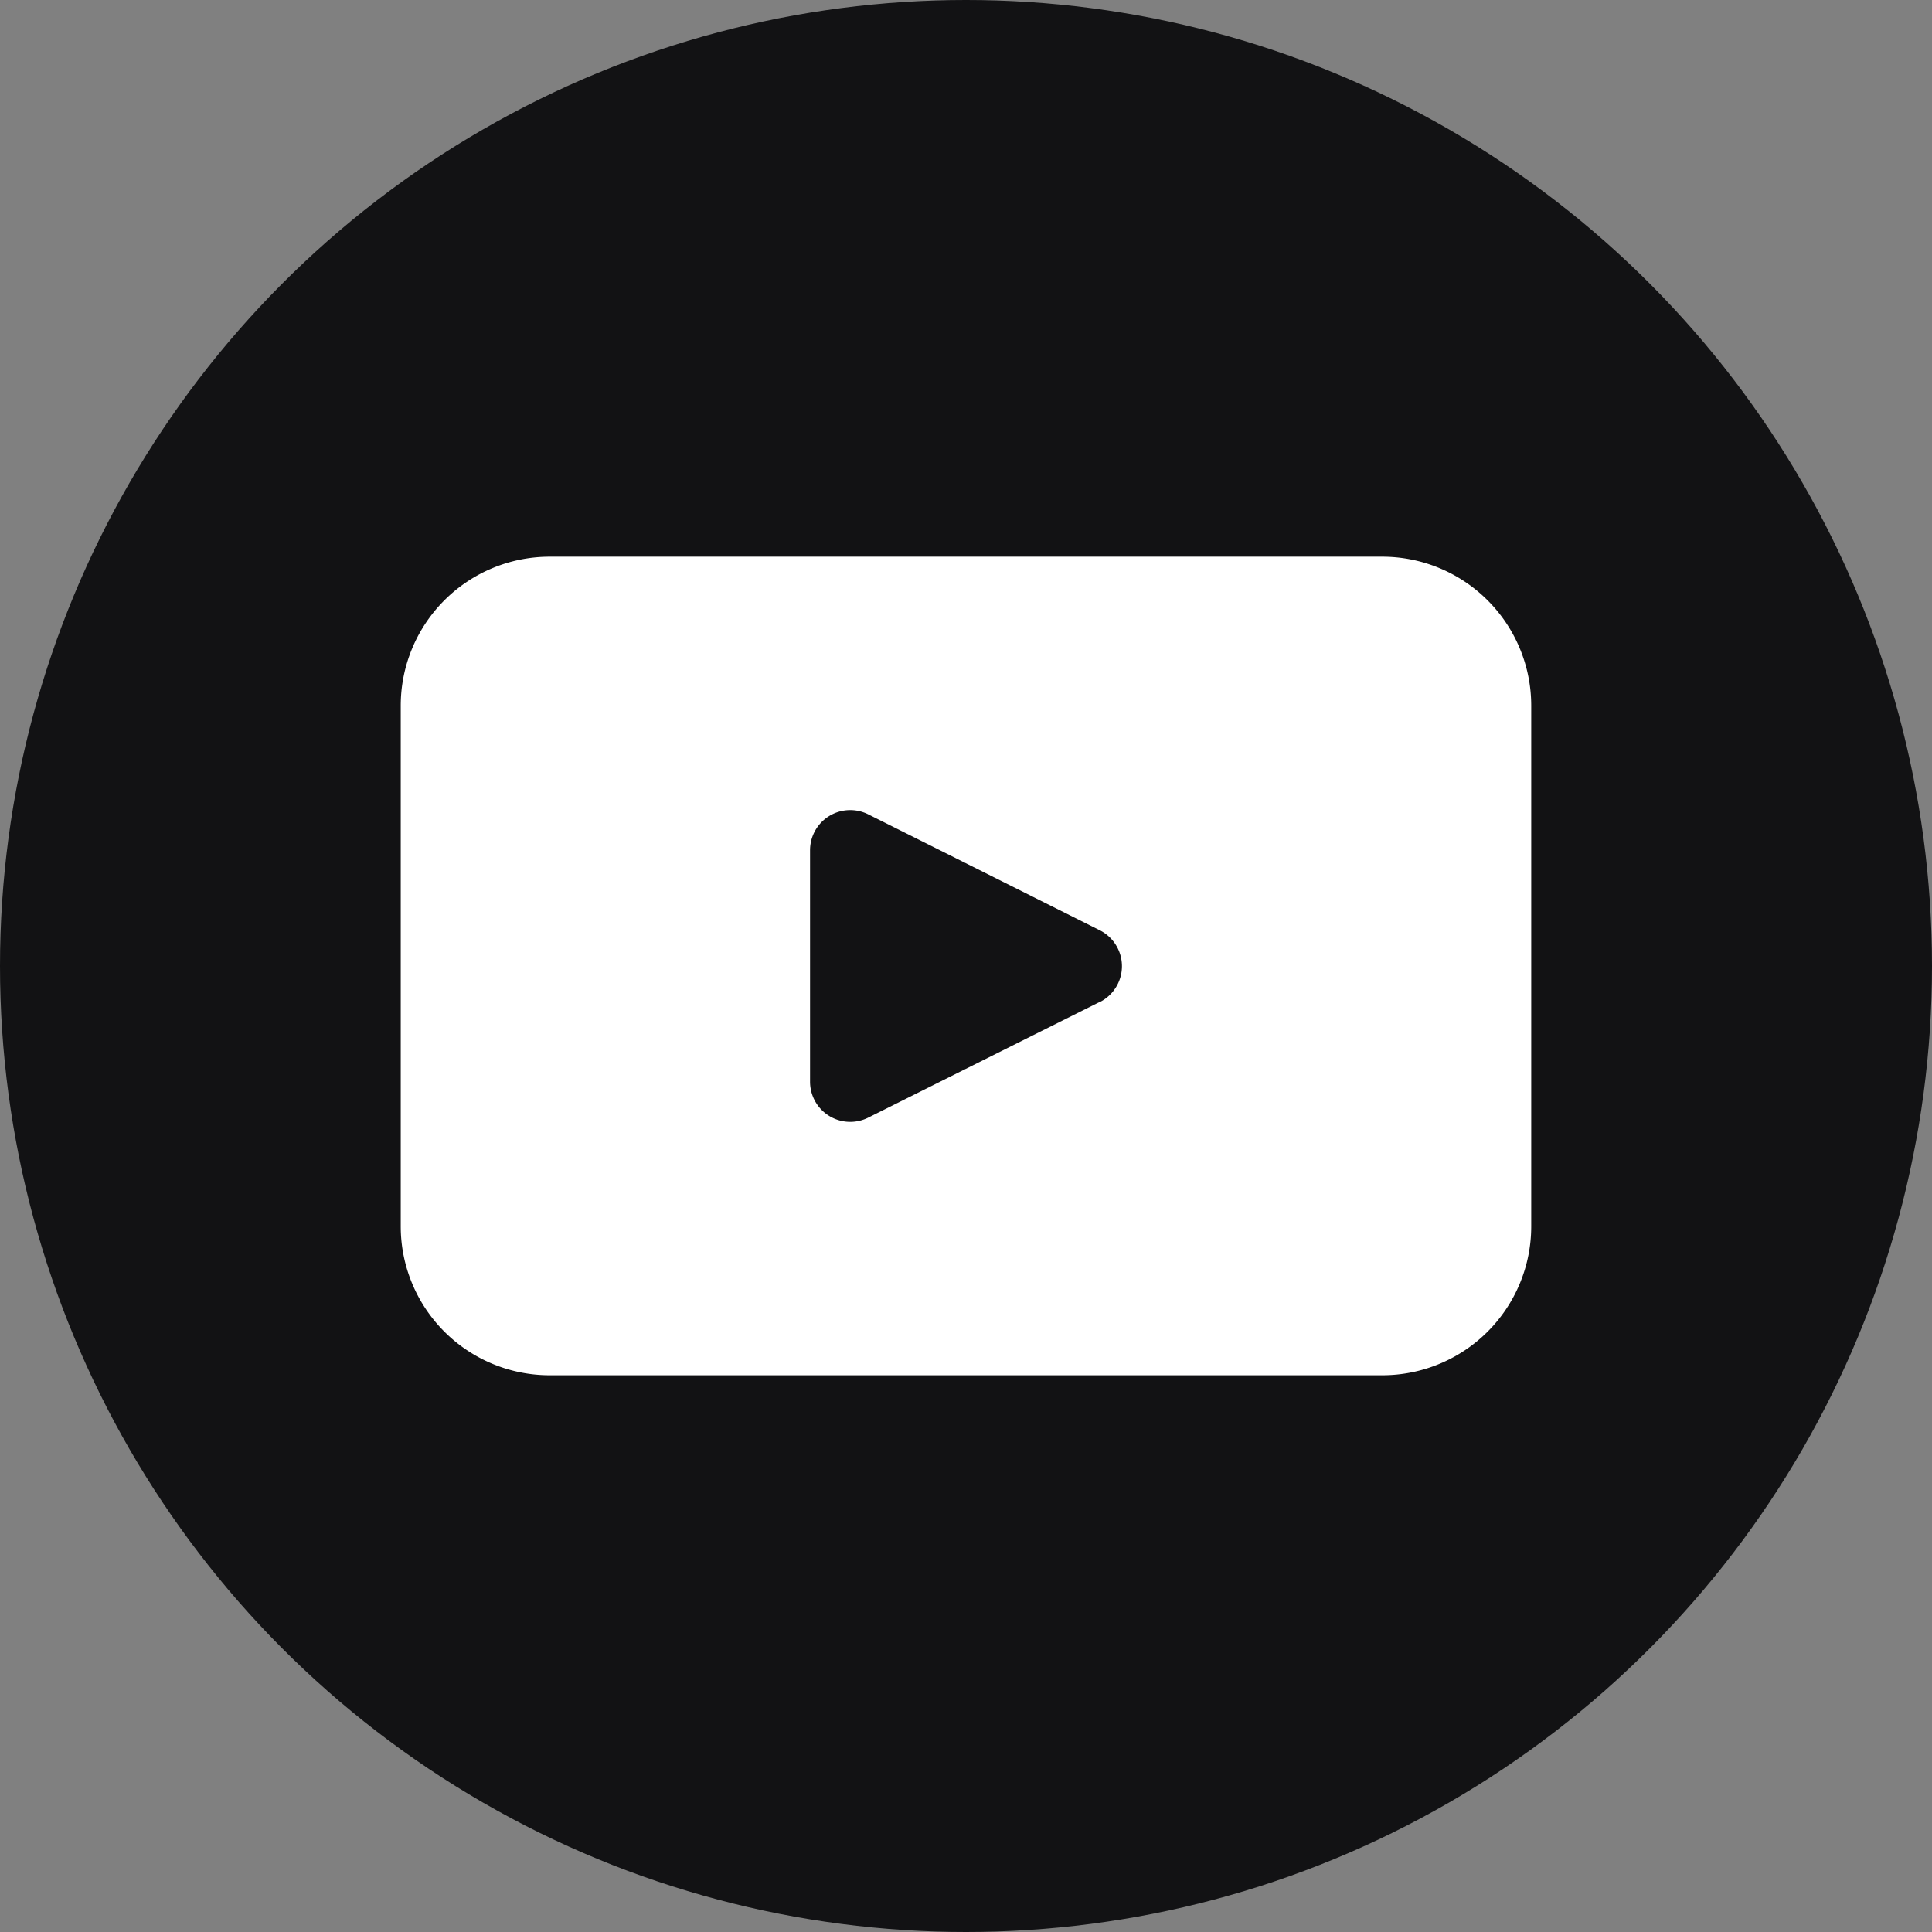 <svg id="グループ_19" data-name="グループ 19" xmlns="http://www.w3.org/2000/svg" xmlns:xlink="http://www.w3.org/1999/xlink" width="50" height="50" viewBox="0 0 50 50">
  <rect x="0" y="0" width="50" height="50" fill="#808080" stroke="none"/>
  <defs>
    <clipPath id="clip-path">
      <rect id="長方形_21" data-name="長方形 21" width="50" height="50" fill="none"/>
    </clipPath>
  </defs>
  <g id="グループ_18" data-name="グループ 18" clip-path="url(#clip-path)">
    <circle id="楕円形_5" data-name="楕円形 5" cx="25" cy="25" r="25" transform="translate(0)" fill="#121214"/>
    <path id="パス_10" data-name="パス 10" d="M107.826,114.494H86.278a3.855,3.855,0,0,0-3.855,3.854v13.477a3.855,3.855,0,0,0,3.855,3.854h21.548a3.854,3.854,0,0,0,3.854-3.854V118.348a3.855,3.855,0,0,0-3.854-3.854m-7.313,11.523-5.992,2.994a1.04,1.04,0,0,1-1.505-.929v-5.99a1.04,1.04,0,0,1,1.505-.93l5.992,3a1.039,1.039,0,0,1,0,1.859" transform="translate(-72.052 -100.087)" fill="#fff"/>
  </g>
</svg>
